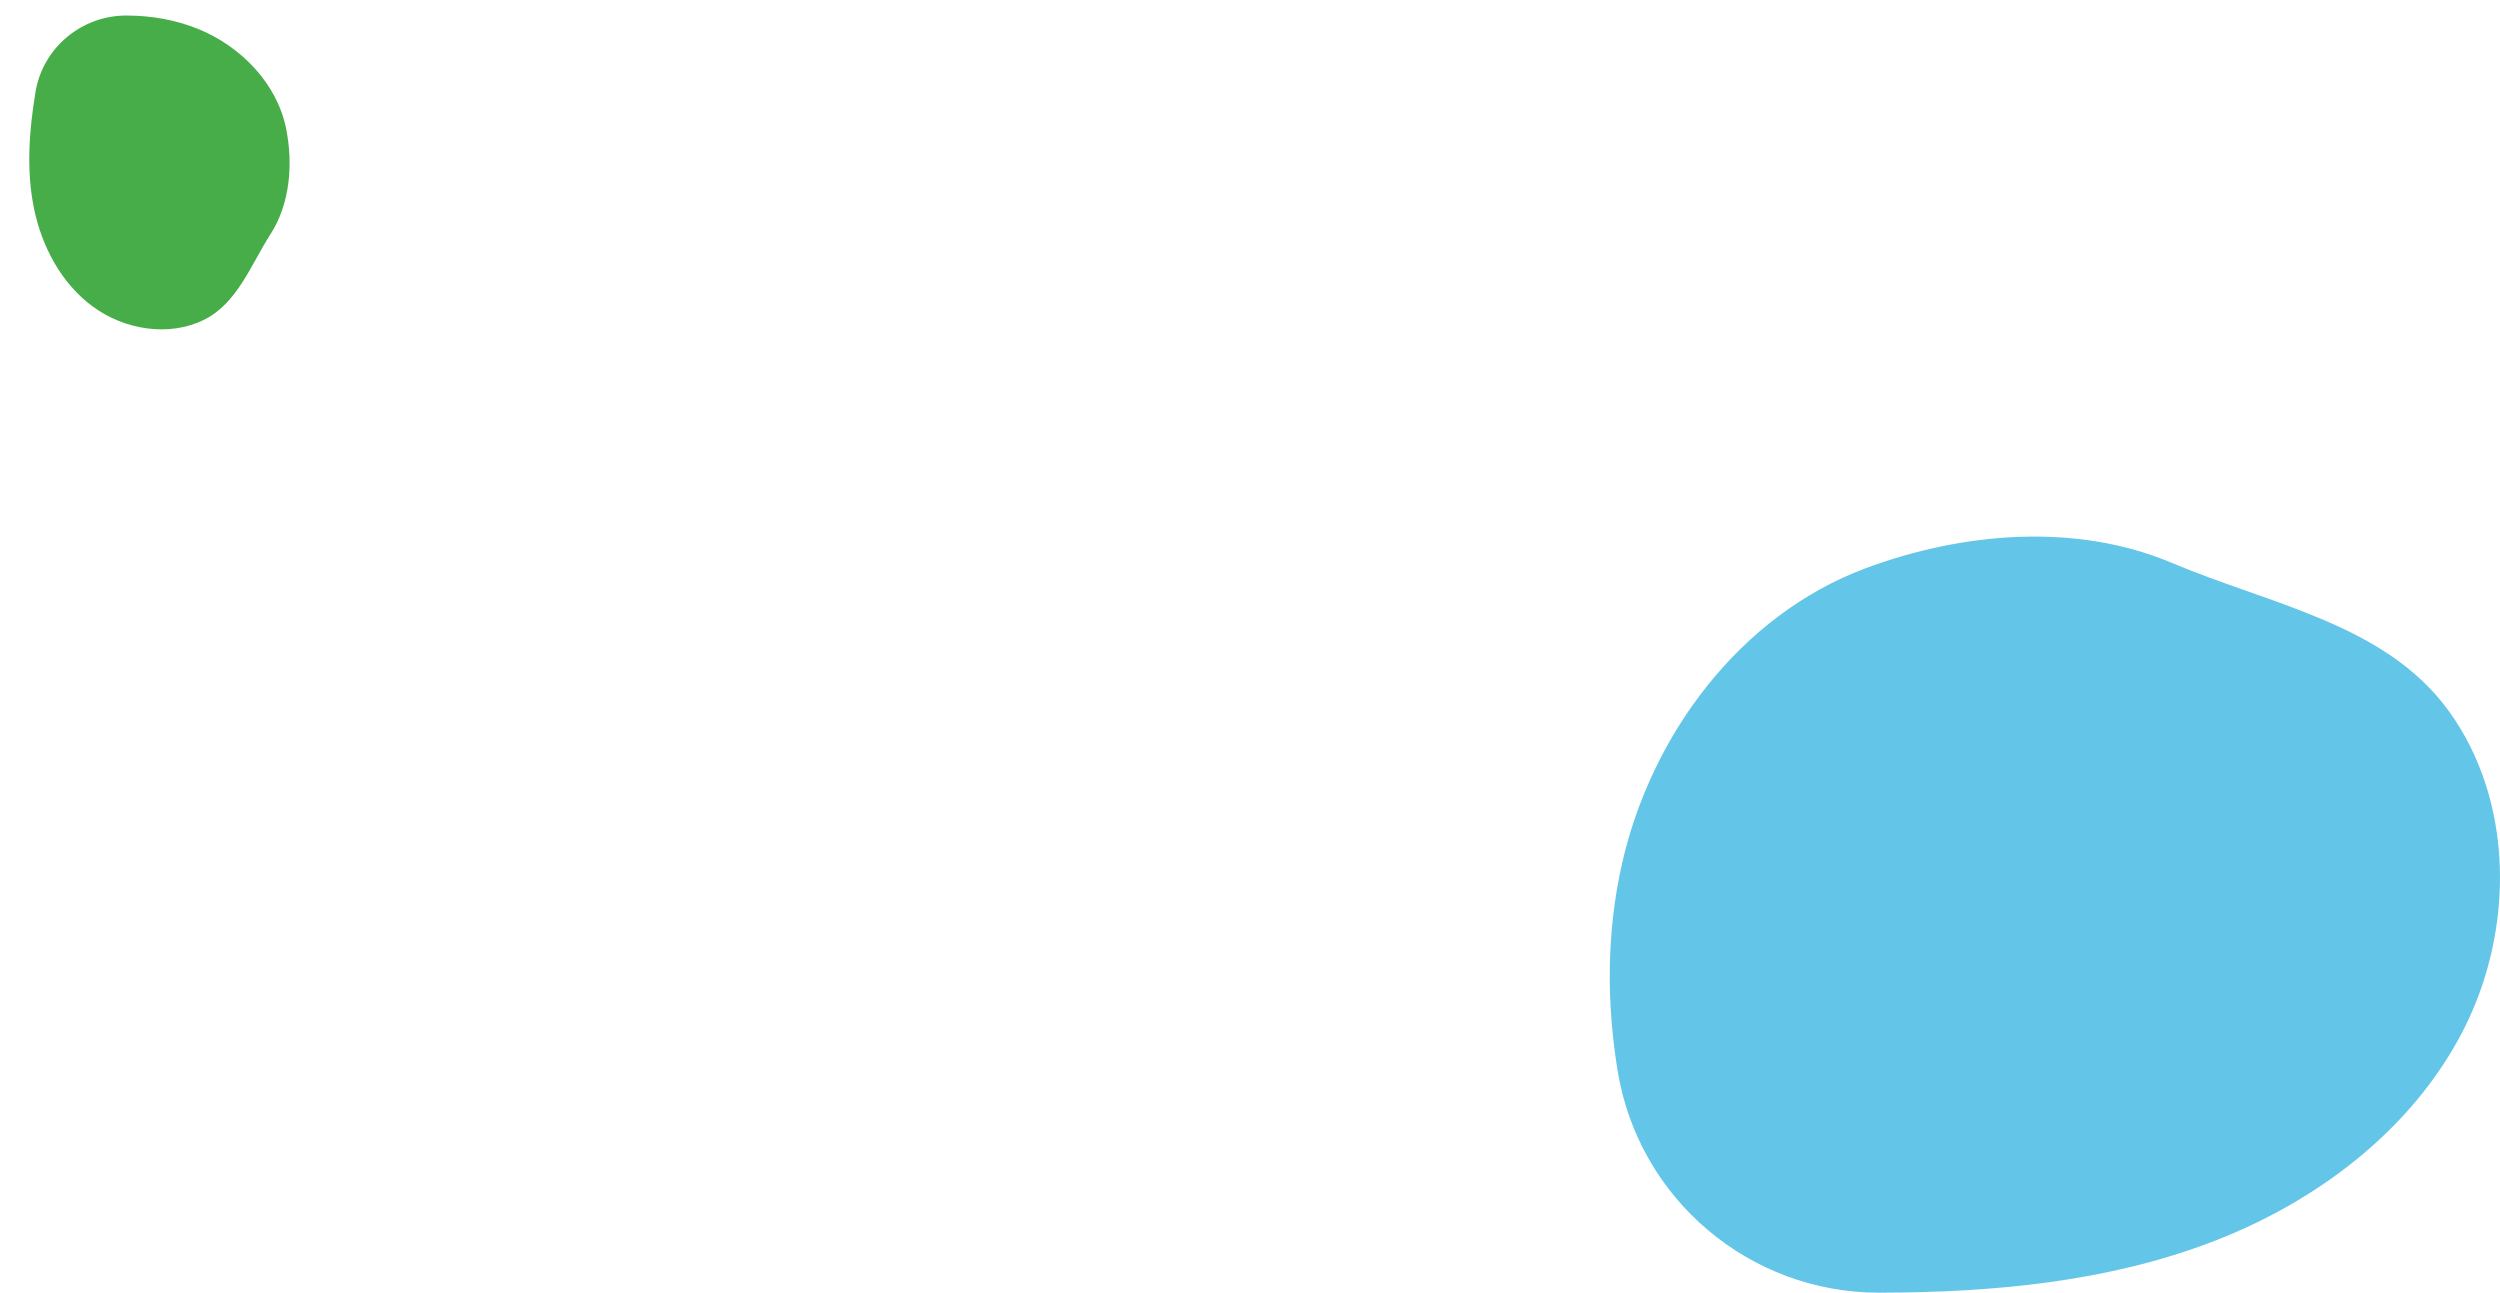 <svg width="205" height="106" viewBox="0 0 205 106" fill="none" xmlns="http://www.w3.org/2000/svg">
<path d="M154.071 106C143.472 106.005 134.38 98.329 132.653 87.845C131.728 82.225 131.741 76.488 132.981 70.933C135.363 60.252 142.716 50.436 152.946 46.611C160.908 43.634 170.237 42.838 178.092 46.157C186.159 49.567 195.578 51.158 200.753 58.238C206.187 65.674 206.19 76.267 201.993 84.467C197.794 92.666 189.936 98.577 181.342 101.85C172.746 105.123 163.418 105.978 154.224 106C154.173 106 154.123 106 154.073 106H154.071Z" fill="#63C5E7"/>
<path d="M2.913 7.532C3.518 3.915 6.687 1.256 10.403 1.273C12.395 1.282 14.374 1.618 16.22 2.363C19.769 3.794 22.735 6.871 23.47 10.583C24.041 13.473 23.783 16.703 22.188 19.191C20.55 21.747 19.462 24.869 16.723 26.226C13.847 27.651 10.191 27.039 7.602 25.132C5.013 23.225 3.423 20.201 2.785 17.079C2.148 13.956 2.386 10.723 2.905 7.584C2.908 7.567 2.91 7.55 2.913 7.533L2.913 7.532Z" fill="#46AD49"/>
</svg>
